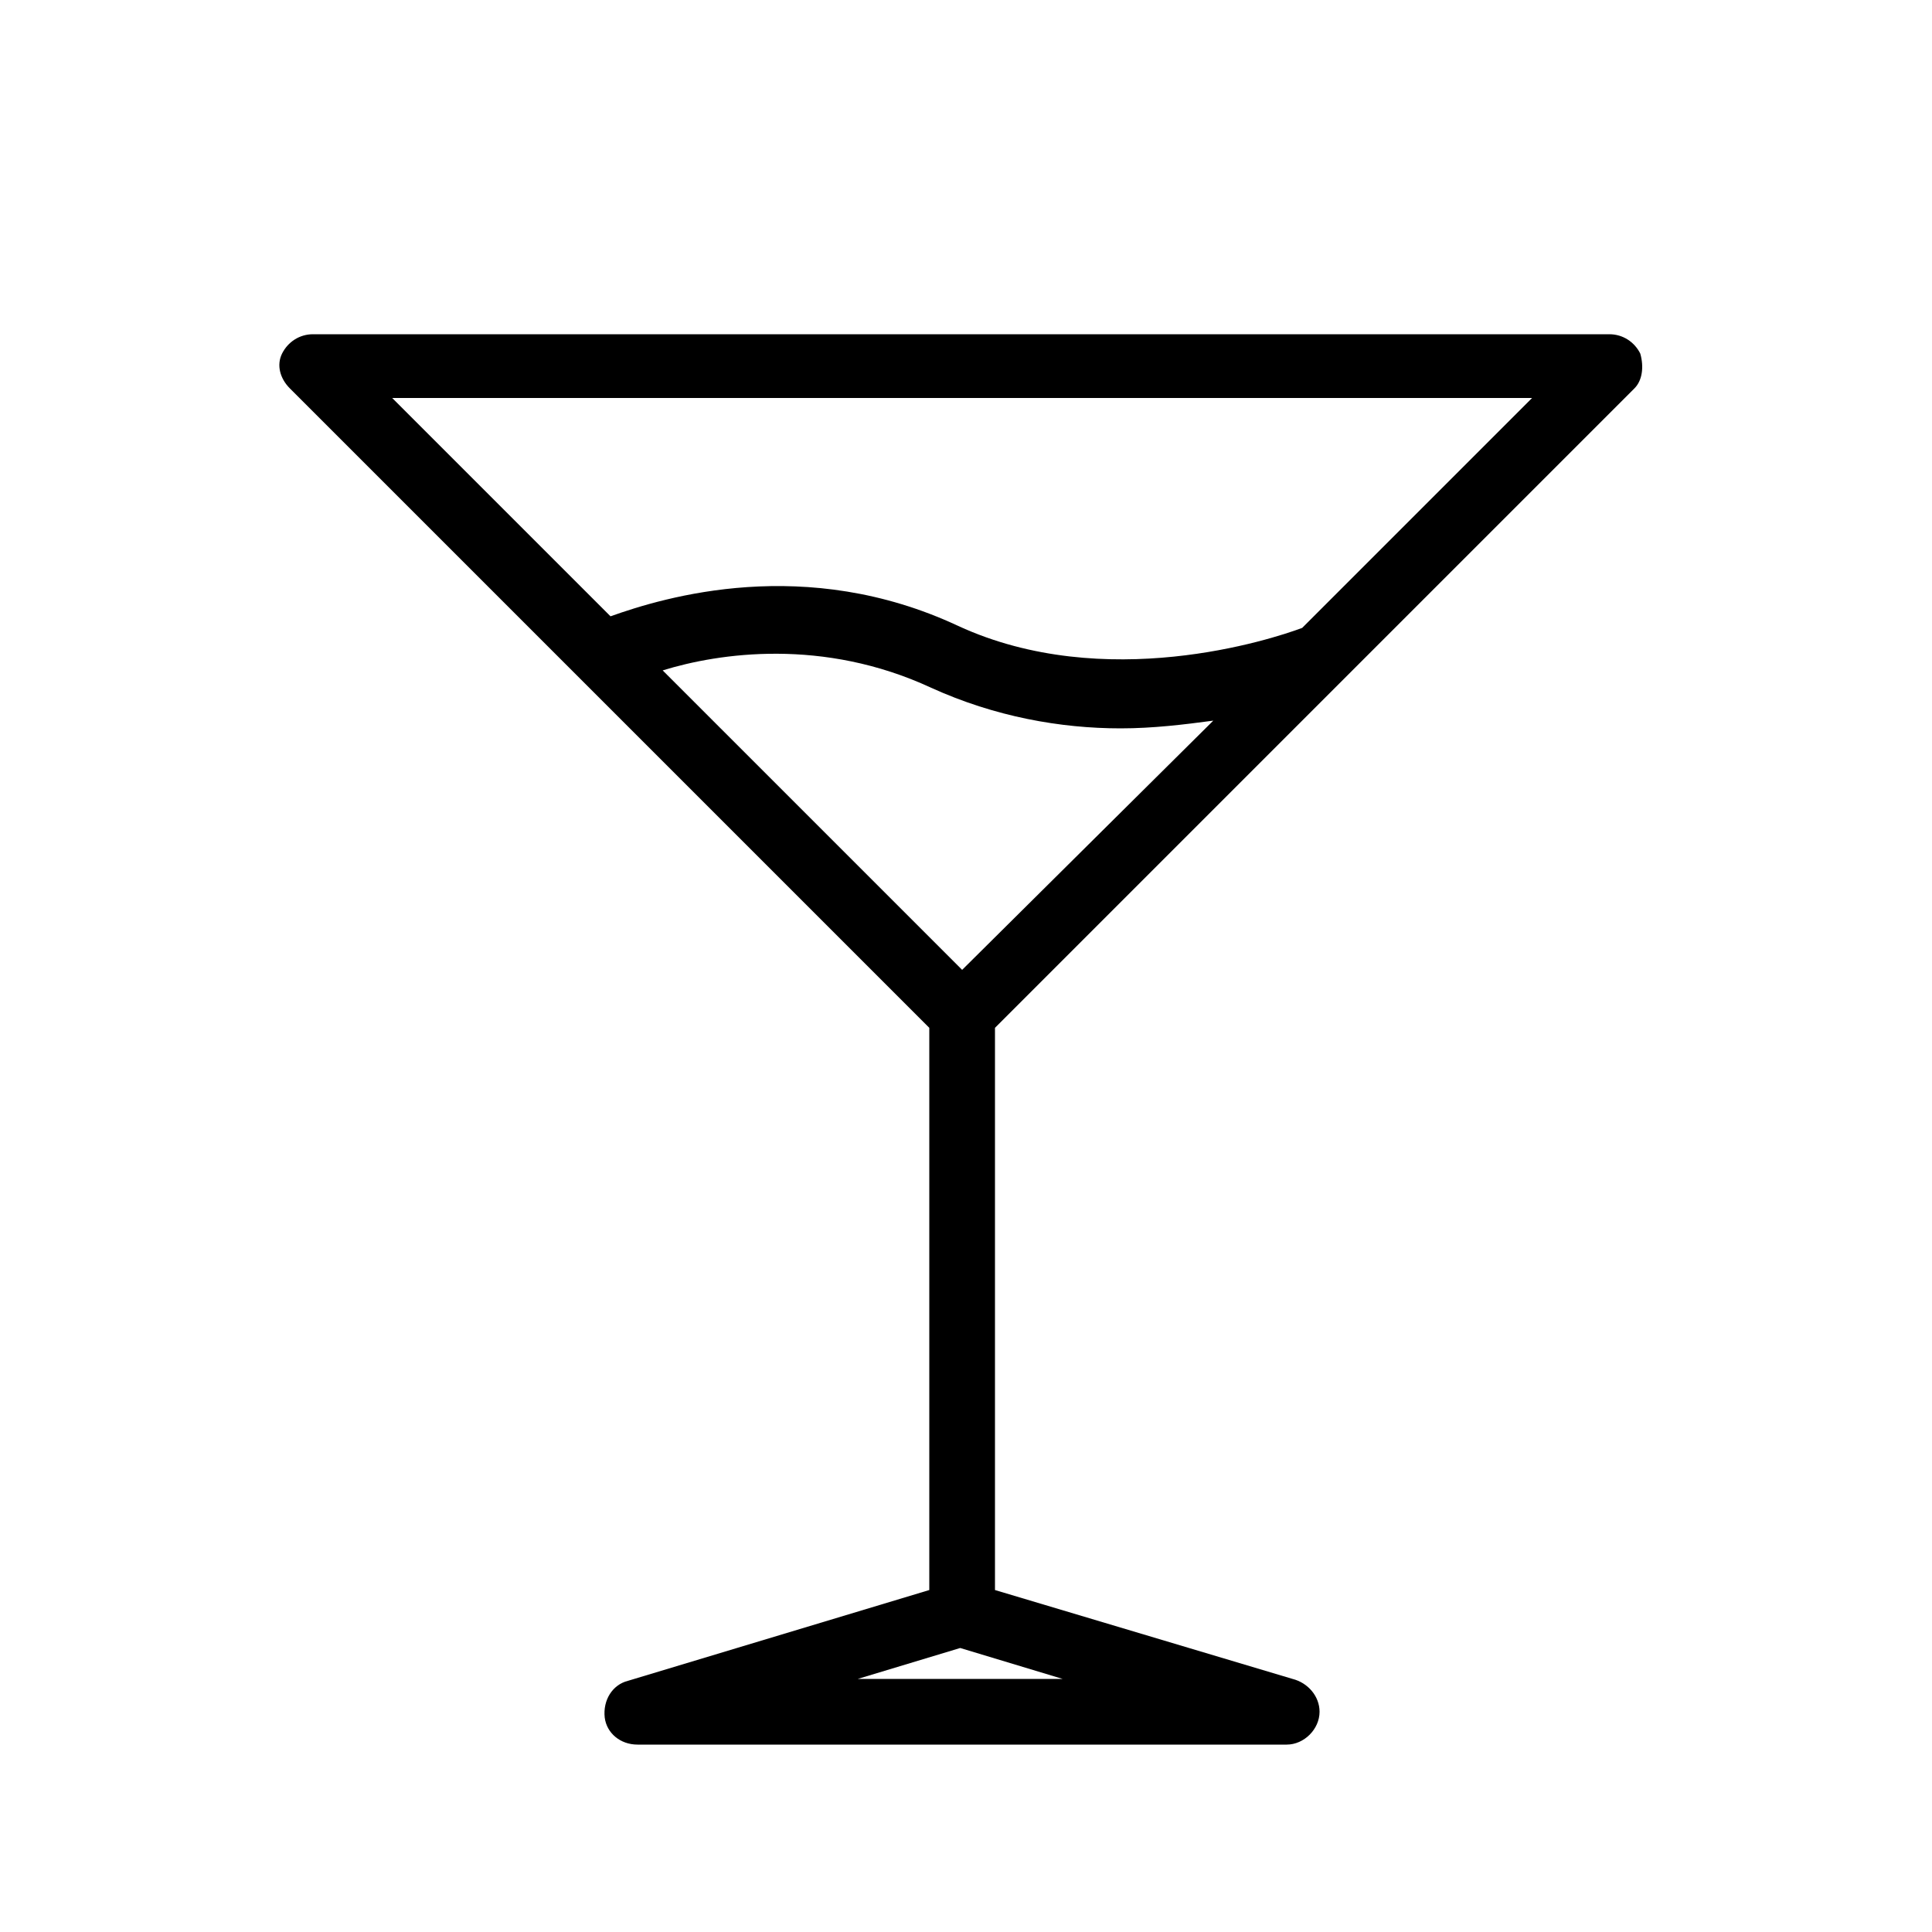 <svg xmlns="http://www.w3.org/2000/svg" xmlns:xlink="http://www.w3.org/1999/xlink" version="1.1" id="Layer_1" x="0px" y="0px" viewBox="256 346 100 100" enable-background="new 256 346 100 100" xml:space="preserve" height="100px" width="100px">
<path d="M340.9,364.3c-0.3-0.6-0.9-1-1.6-1l-67.1,0c-0.7,0-1.3,0.4-1.6,1c-0.3,0.6-0.1,1.3,0.4,1.8l33.1,33.1v29.1l-15.6,4.7  c-0.8,0.2-1.3,1-1.2,1.9c0.1,0.8,0.8,1.4,1.7,1.4l33.6,0c0,0,0,0,0,0c0.9,0,1.7-0.8,1.7-1.7c0-0.8-0.6-1.5-1.4-1.7l-15.4-4.6v-29.1  l18.1-18.1c0,0,0,0,0,0l15-15C341,365.7,341.1,365,340.9,364.3z M305.8,396.2l-15.5-15.5c2.9-0.9,8.3-1.7,13.9,0.9  c3.3,1.5,6.7,2.1,9.8,2.1c1.7,0,3.3-0.2,4.8-0.4L305.8,396.2z M300.4,432.9l5.3-1.6l5.3,1.6L300.4,432.9z M323.4,378.5  c-1.6,0.6-10.2,3.4-17.8-0.1c-7.9-3.7-15.2-1.5-18-0.5l-11.3-11.3l59,0L323.4,378.5z"/>
</svg>